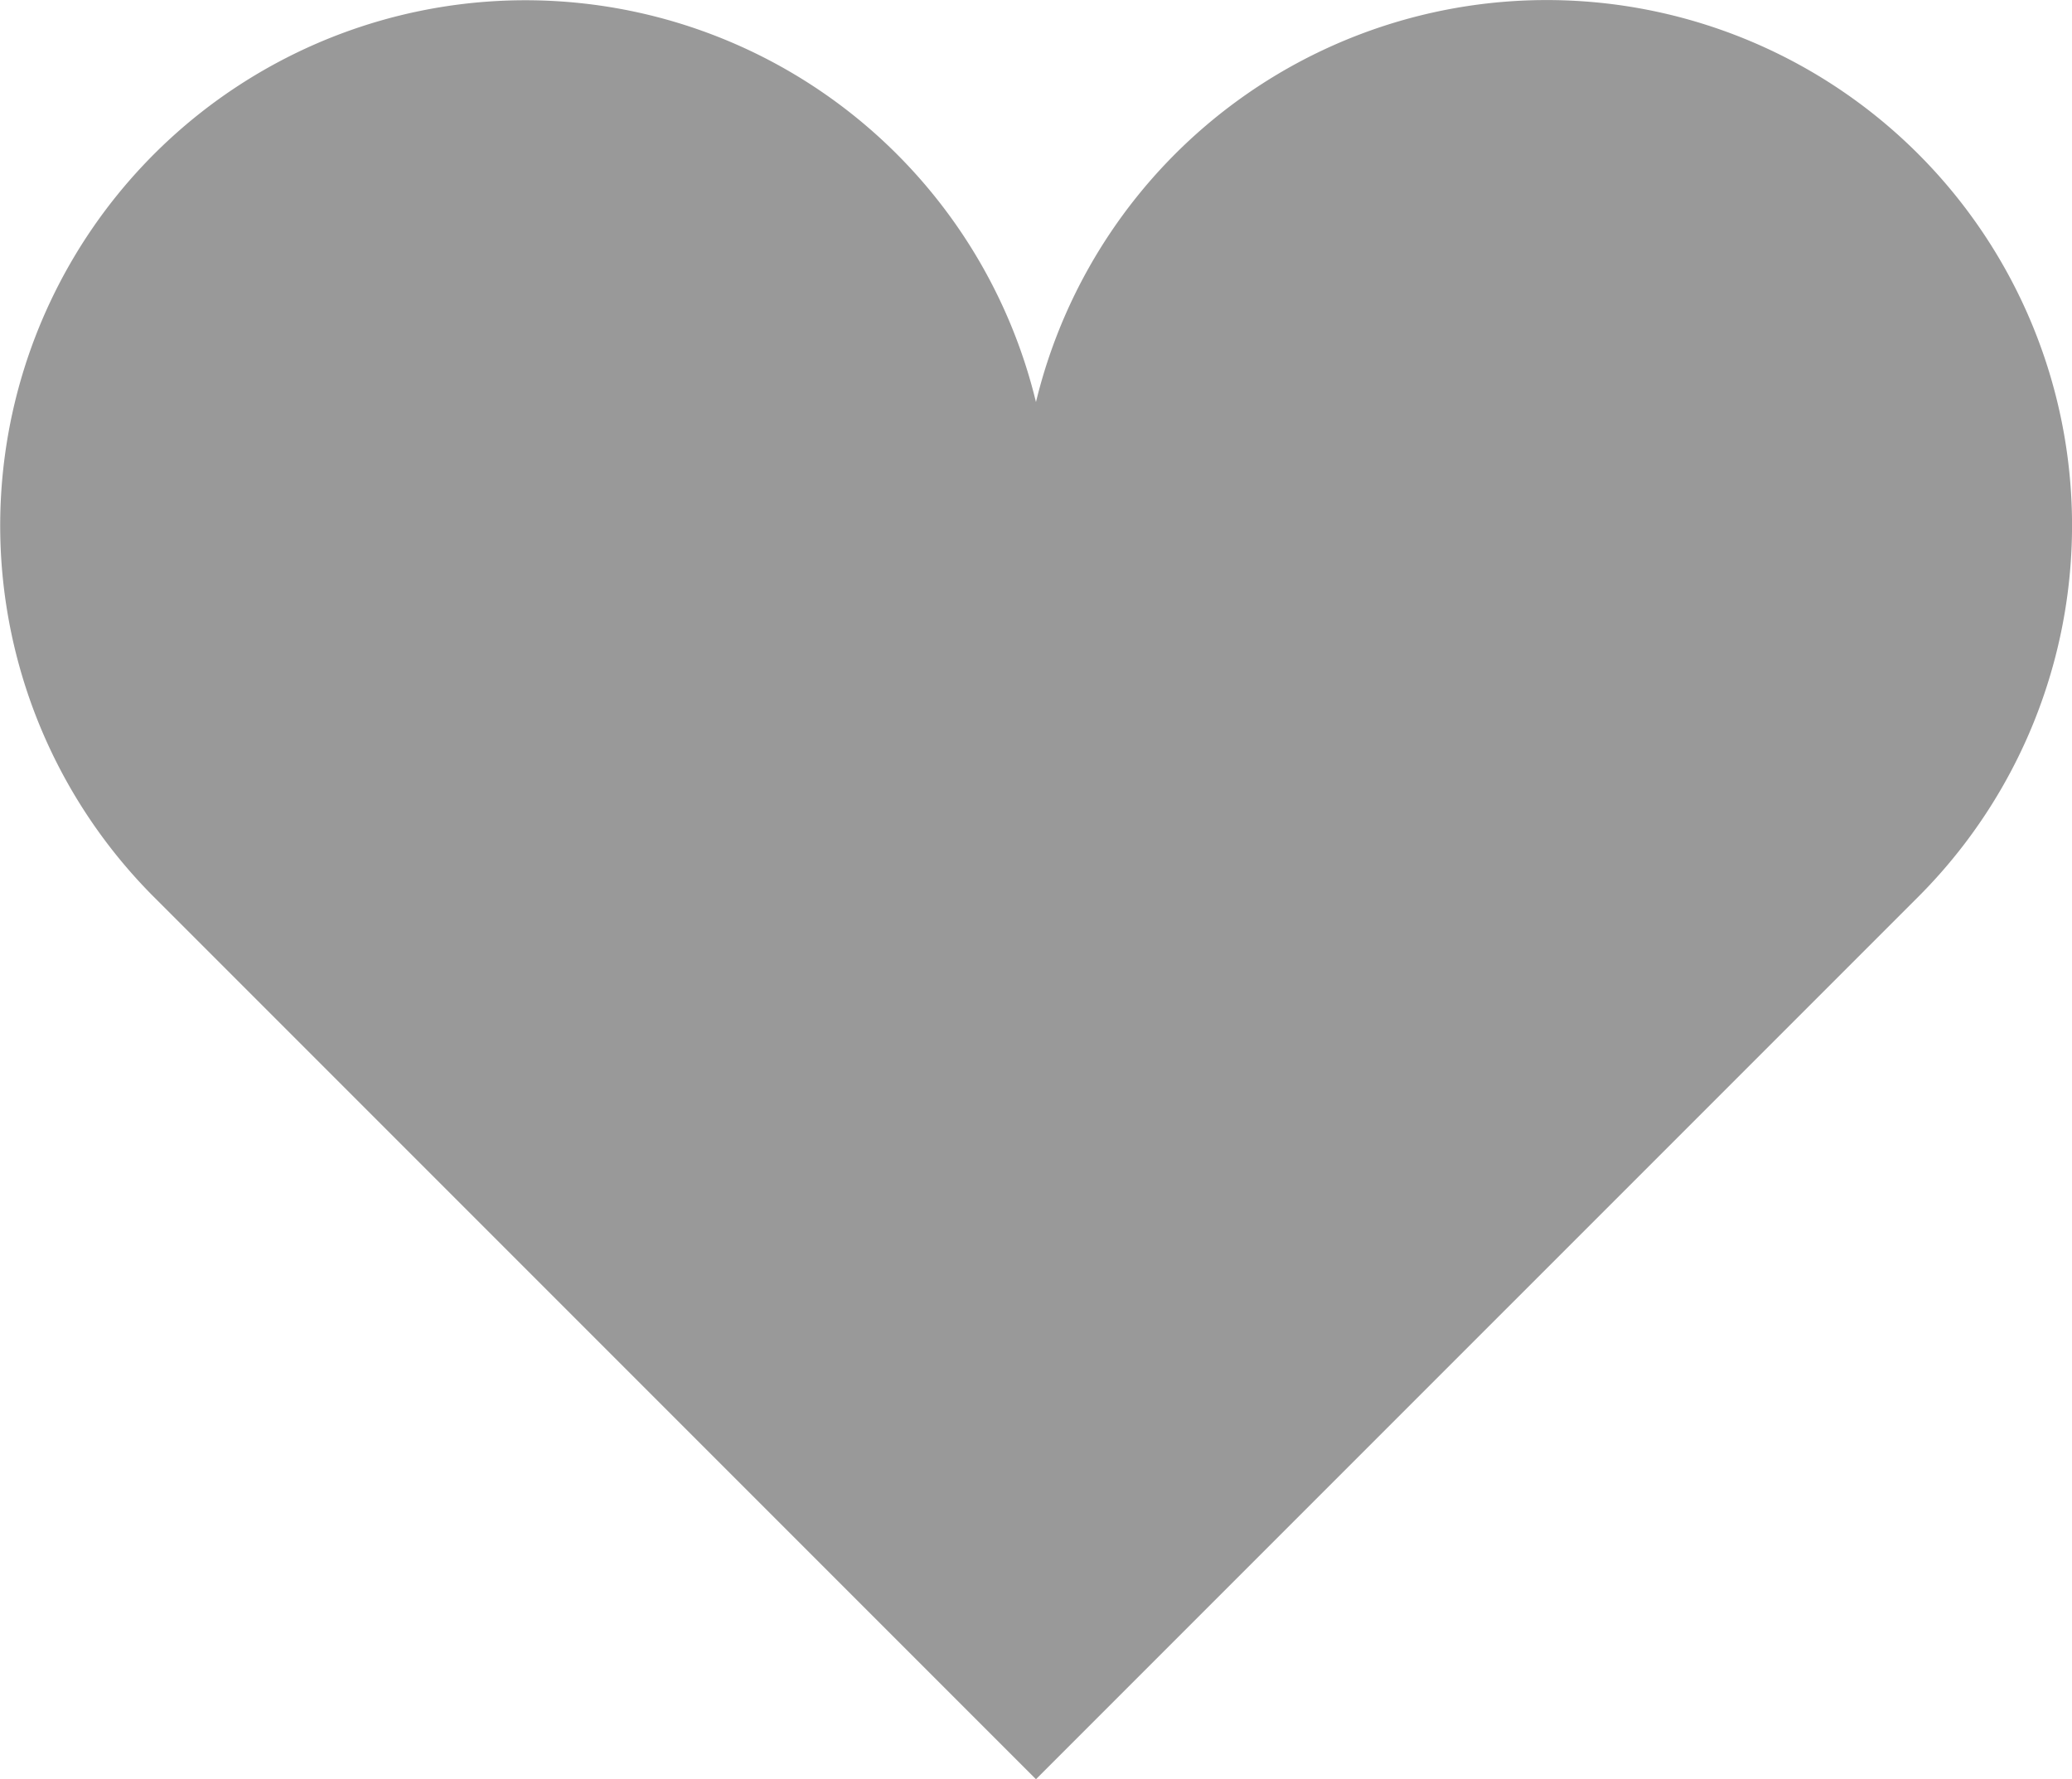 <svg height="25.095" viewBox="0 0 29.231 25.095" width="29.231" xmlns="http://www.w3.org/2000/svg"><path d="m27.059 38.392a7.413 7.413 0 0 0 -12.446 3.5 7.41 7.41 0 1 0 -12.445 6.979l12.445 12.445 12.446-12.445a7.409 7.409 0 0 0 0-10.479z" fill="#999" transform="translate(.002 -36.221)"/></svg>